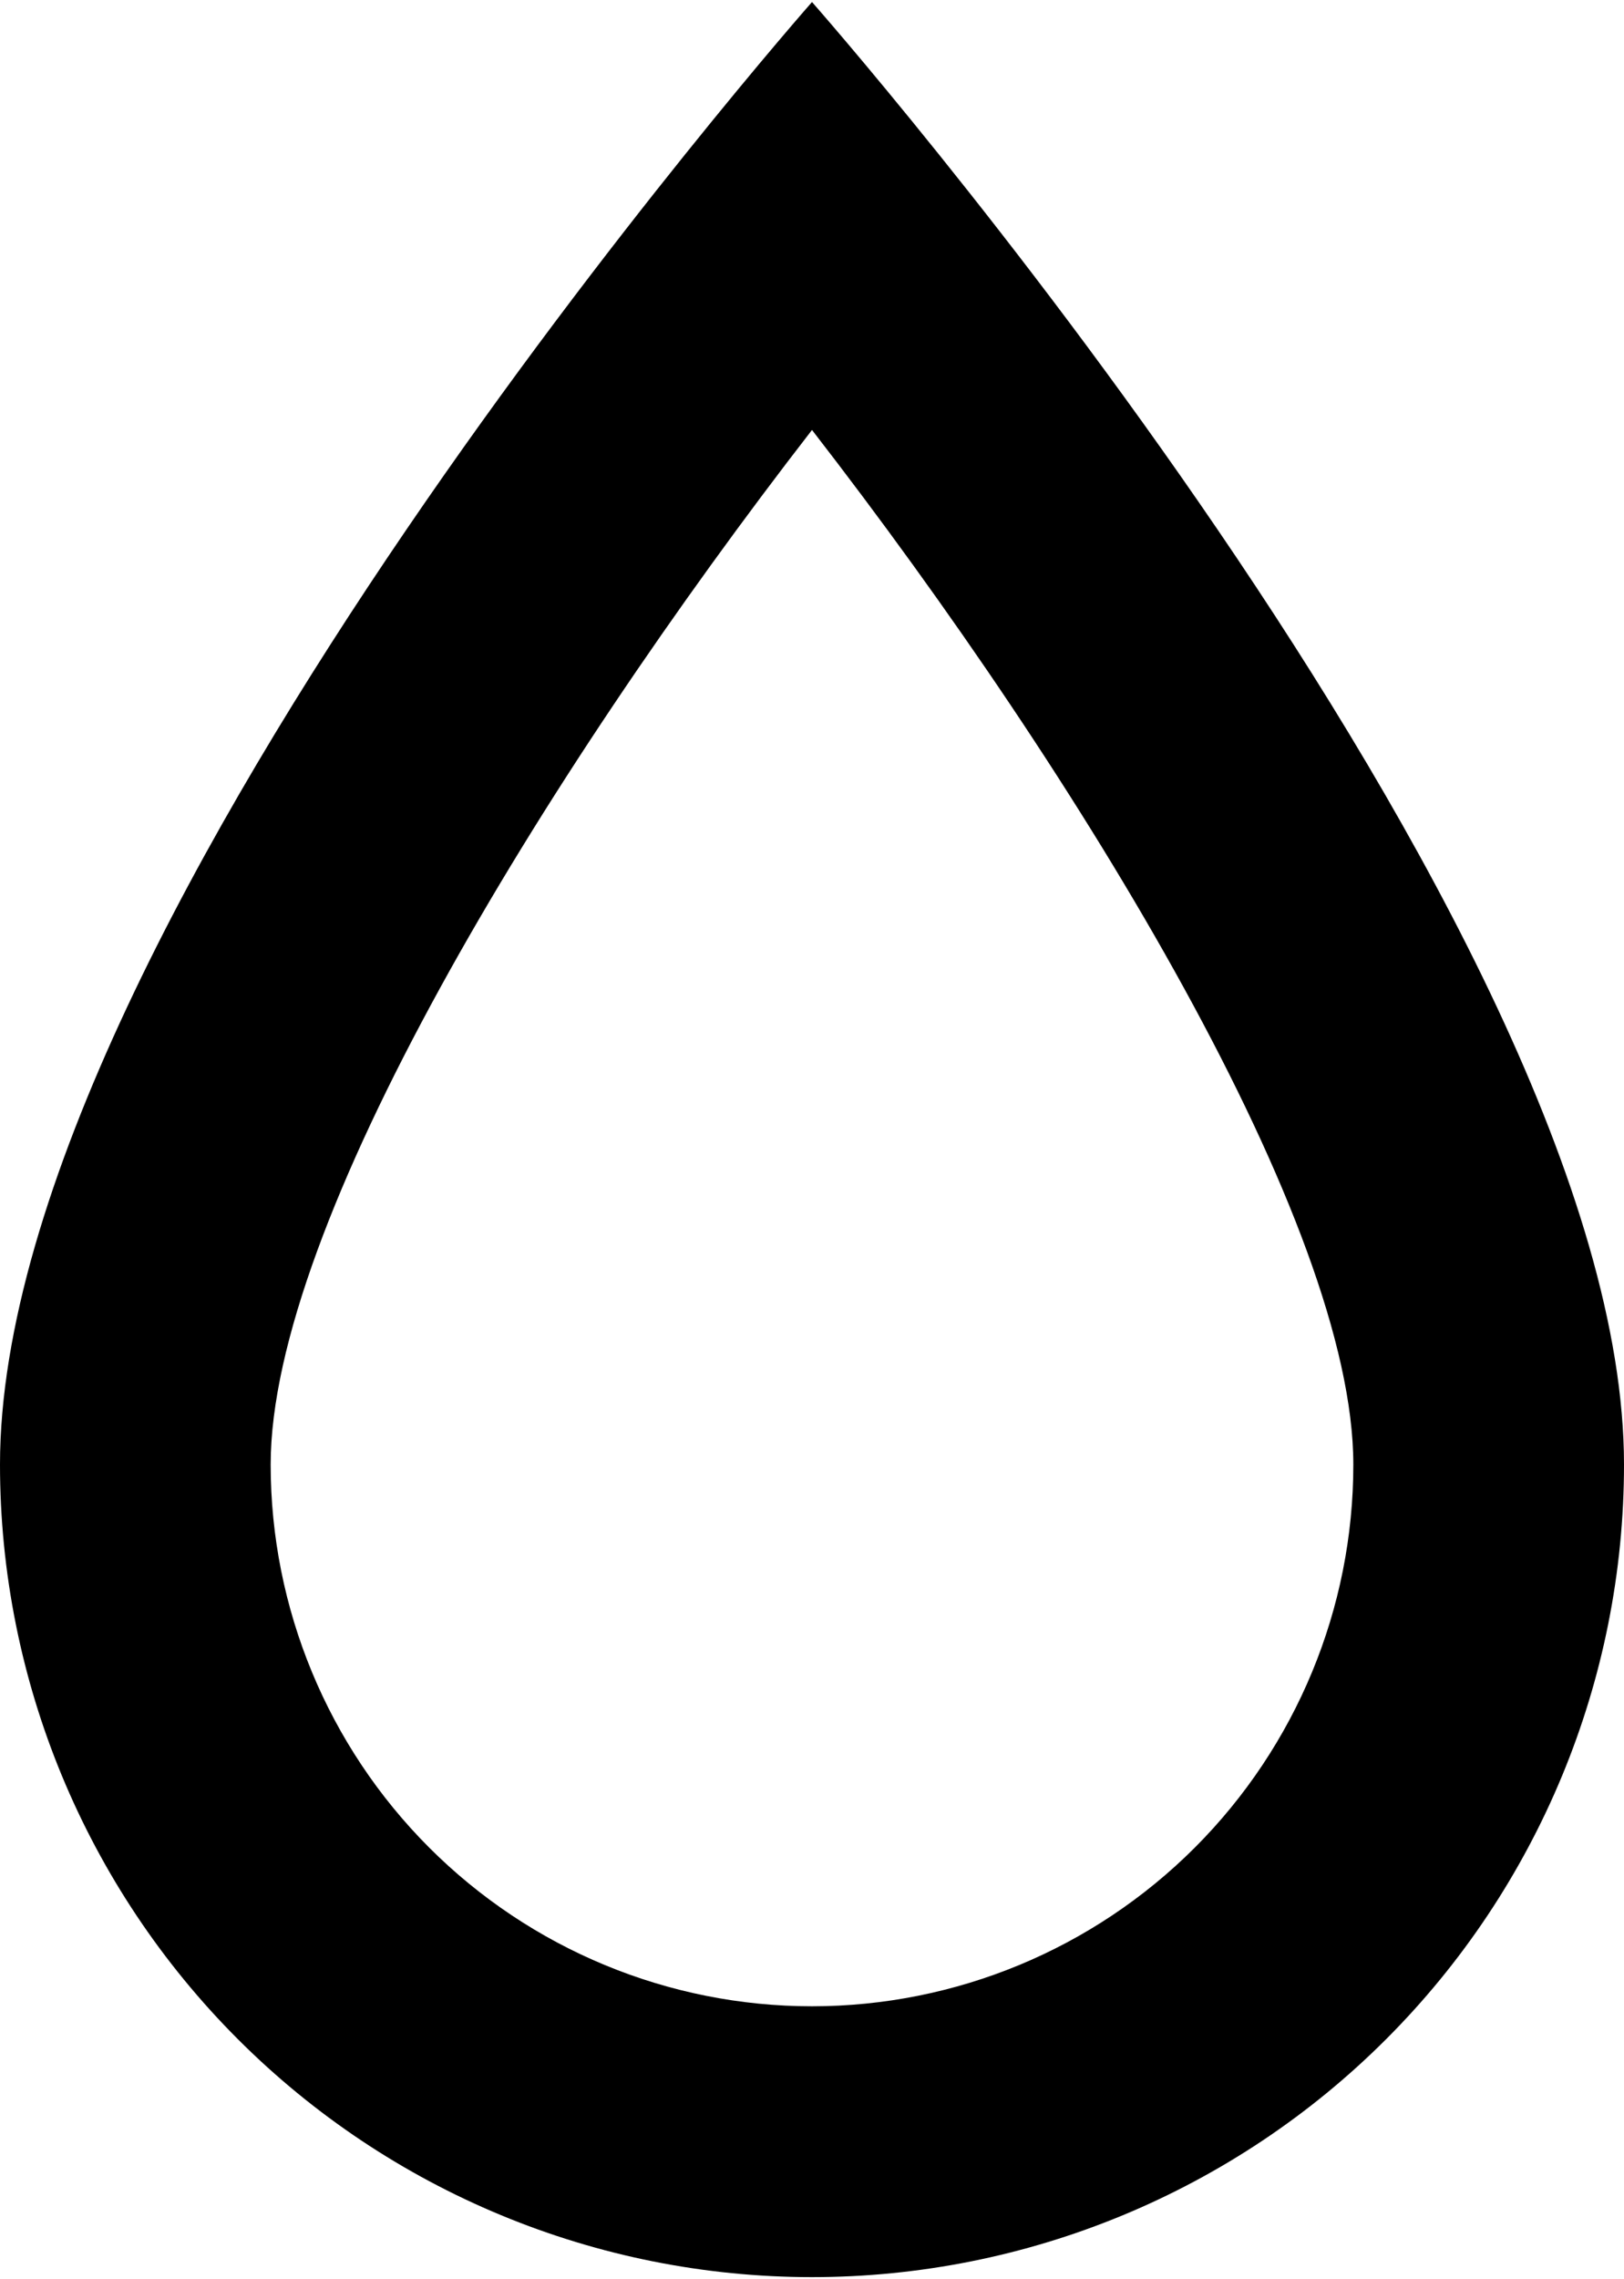 <svg width="400" height="561" viewBox="0 0 400 561" fill="none" xmlns="http://www.w3.org/2000/svg">
<g clip-path="url(#clip0_230_77)">
<path d="M200 105.833C266.667 191.833 333.333 301.5 333.333 360.5C333.333 395.862 319.286 429.776 294.281 454.781C269.276 479.786 235.362 493.833 200 493.833C164.638 493.833 130.724 479.786 105.719 454.781C80.714 429.776 66.667 395.862 66.667 360.5C66.667 301.5 133.333 191.833 200 105.833ZM200 0.5C200 0.5 0 227.167 0 360.5C0 413.543 21.071 464.414 58.579 501.921C96.086 539.429 146.957 560.5 200 560.5C253.043 560.5 303.914 539.429 341.421 501.921C378.929 464.414 400 413.543 400 360.5C400 227.167 200 0.5 200 0.5Z" fill="black"/>
</g>
<defs>
<clipPath id="clip0_230_77">
<rect width="400" height="560" fill="white" transform="translate(0 0.5)"/>
</clipPath>
</defs>
</svg>
